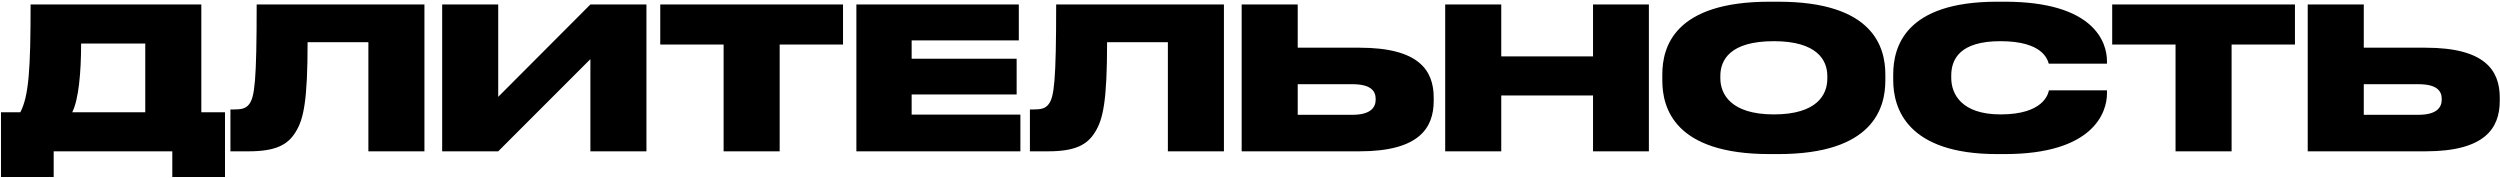 <?xml version="1.0" encoding="UTF-8"?> <svg xmlns="http://www.w3.org/2000/svg" width="380" height="27" viewBox="0 0 380 27" fill="none"> <path d="M0.15 17.06V26.9H8.16V23H26.19V26.9H34.2V17.06H30.6V0.68H4.65C4.65 10.52 4.38 14.6 3.09 17.06H0.15ZM10.98 17.06C11.94 15.17 12.33 11.09 12.33 6.62H22.08V17.06H10.98ZM55.994 23H64.514V0.68H39.014C39.014 12.29 38.714 14.75 37.874 15.83C37.364 16.52 36.674 16.64 35.474 16.64H35.024V23H37.784C41.864 23 43.754 22.04 44.954 20.03C46.154 18.11 46.754 15.29 46.754 6.41H55.994V23ZM89.739 23H98.259V0.68H89.739L75.729 14.72V0.68H67.209V23H75.729L89.739 8.99V23ZM109.989 23H118.509V6.77H128.139V0.68H100.359V6.77H109.989V23ZM130.17 0.68V23H155.1V17.42H138.57V14.36H154.53V8.93H138.57V6.14H154.86V0.68H130.17ZM177.517 23H186.037V0.68H160.537C160.537 12.29 160.237 14.75 159.397 15.83C158.887 16.52 158.197 16.64 156.997 16.64H156.547V23H159.307C163.387 23 165.277 22.04 166.477 20.03C167.677 18.11 168.277 15.29 168.277 6.41H177.517V23ZM197.253 7.25V0.68H188.733V23H206.643C215.673 23 217.923 19.49 217.923 15.32V14.84C217.923 10.67 215.643 7.25 206.643 7.25H197.253ZM197.253 17.45V12.8H205.563C208.323 12.8 209.103 13.79 209.103 15.05V15.14C209.103 16.34 208.323 17.45 205.563 17.45H197.253ZM219.67 23H228.19V14.51H242.14V23H250.63V0.68H242.14V8.57H228.19V0.68H219.67V23ZM268.962 0.26C254.502 0.26 252.672 7.13 252.672 11.33V12.23C252.672 16.4 254.502 23.42 268.962 23.42H270.312C284.742 23.42 286.572 16.4 286.572 12.23V11.33C286.572 7.13 284.712 0.26 270.312 0.26H268.962ZM277.752 11.96C277.752 14.36 276.222 17.39 269.622 17.39C263.022 17.39 261.492 14.24 261.492 11.9V11.54C261.492 9.17 262.902 6.26 269.622 6.26C276.222 6.26 277.752 9.17 277.752 11.54V11.96ZM304.72 23.42C318.16 23.42 320.26 17.12 320.26 14.21V13.73H311.44C311.32 14.24 310.66 17.39 304.09 17.39C298.09 17.39 296.59 14.24 296.59 11.84V11.48C296.59 8.99 297.91 6.26 304.06 6.26C310.54 6.26 311.23 9.08 311.41 9.68H320.26V9.29C320.26 6.41 318.28 0.26 304.72 0.26H303.55C289.63 0.26 287.77 7.07 287.77 11.33V12.2C287.77 16.43 289.84 23.42 303.55 23.42H304.72ZM330.683 23H339.203V6.77H348.833V0.68H321.053V6.77H330.683V23ZM359.294 7.25V0.68H350.774V23H368.684C377.714 23 379.964 19.49 379.964 15.32V14.84C379.964 10.67 377.684 7.25 368.684 7.25H359.294ZM359.294 17.45V12.8H367.604C370.364 12.8 371.144 13.79 371.144 15.05V15.14C371.144 16.34 370.364 17.45 367.604 17.45H359.294Z" fill="black"></path> </svg> 